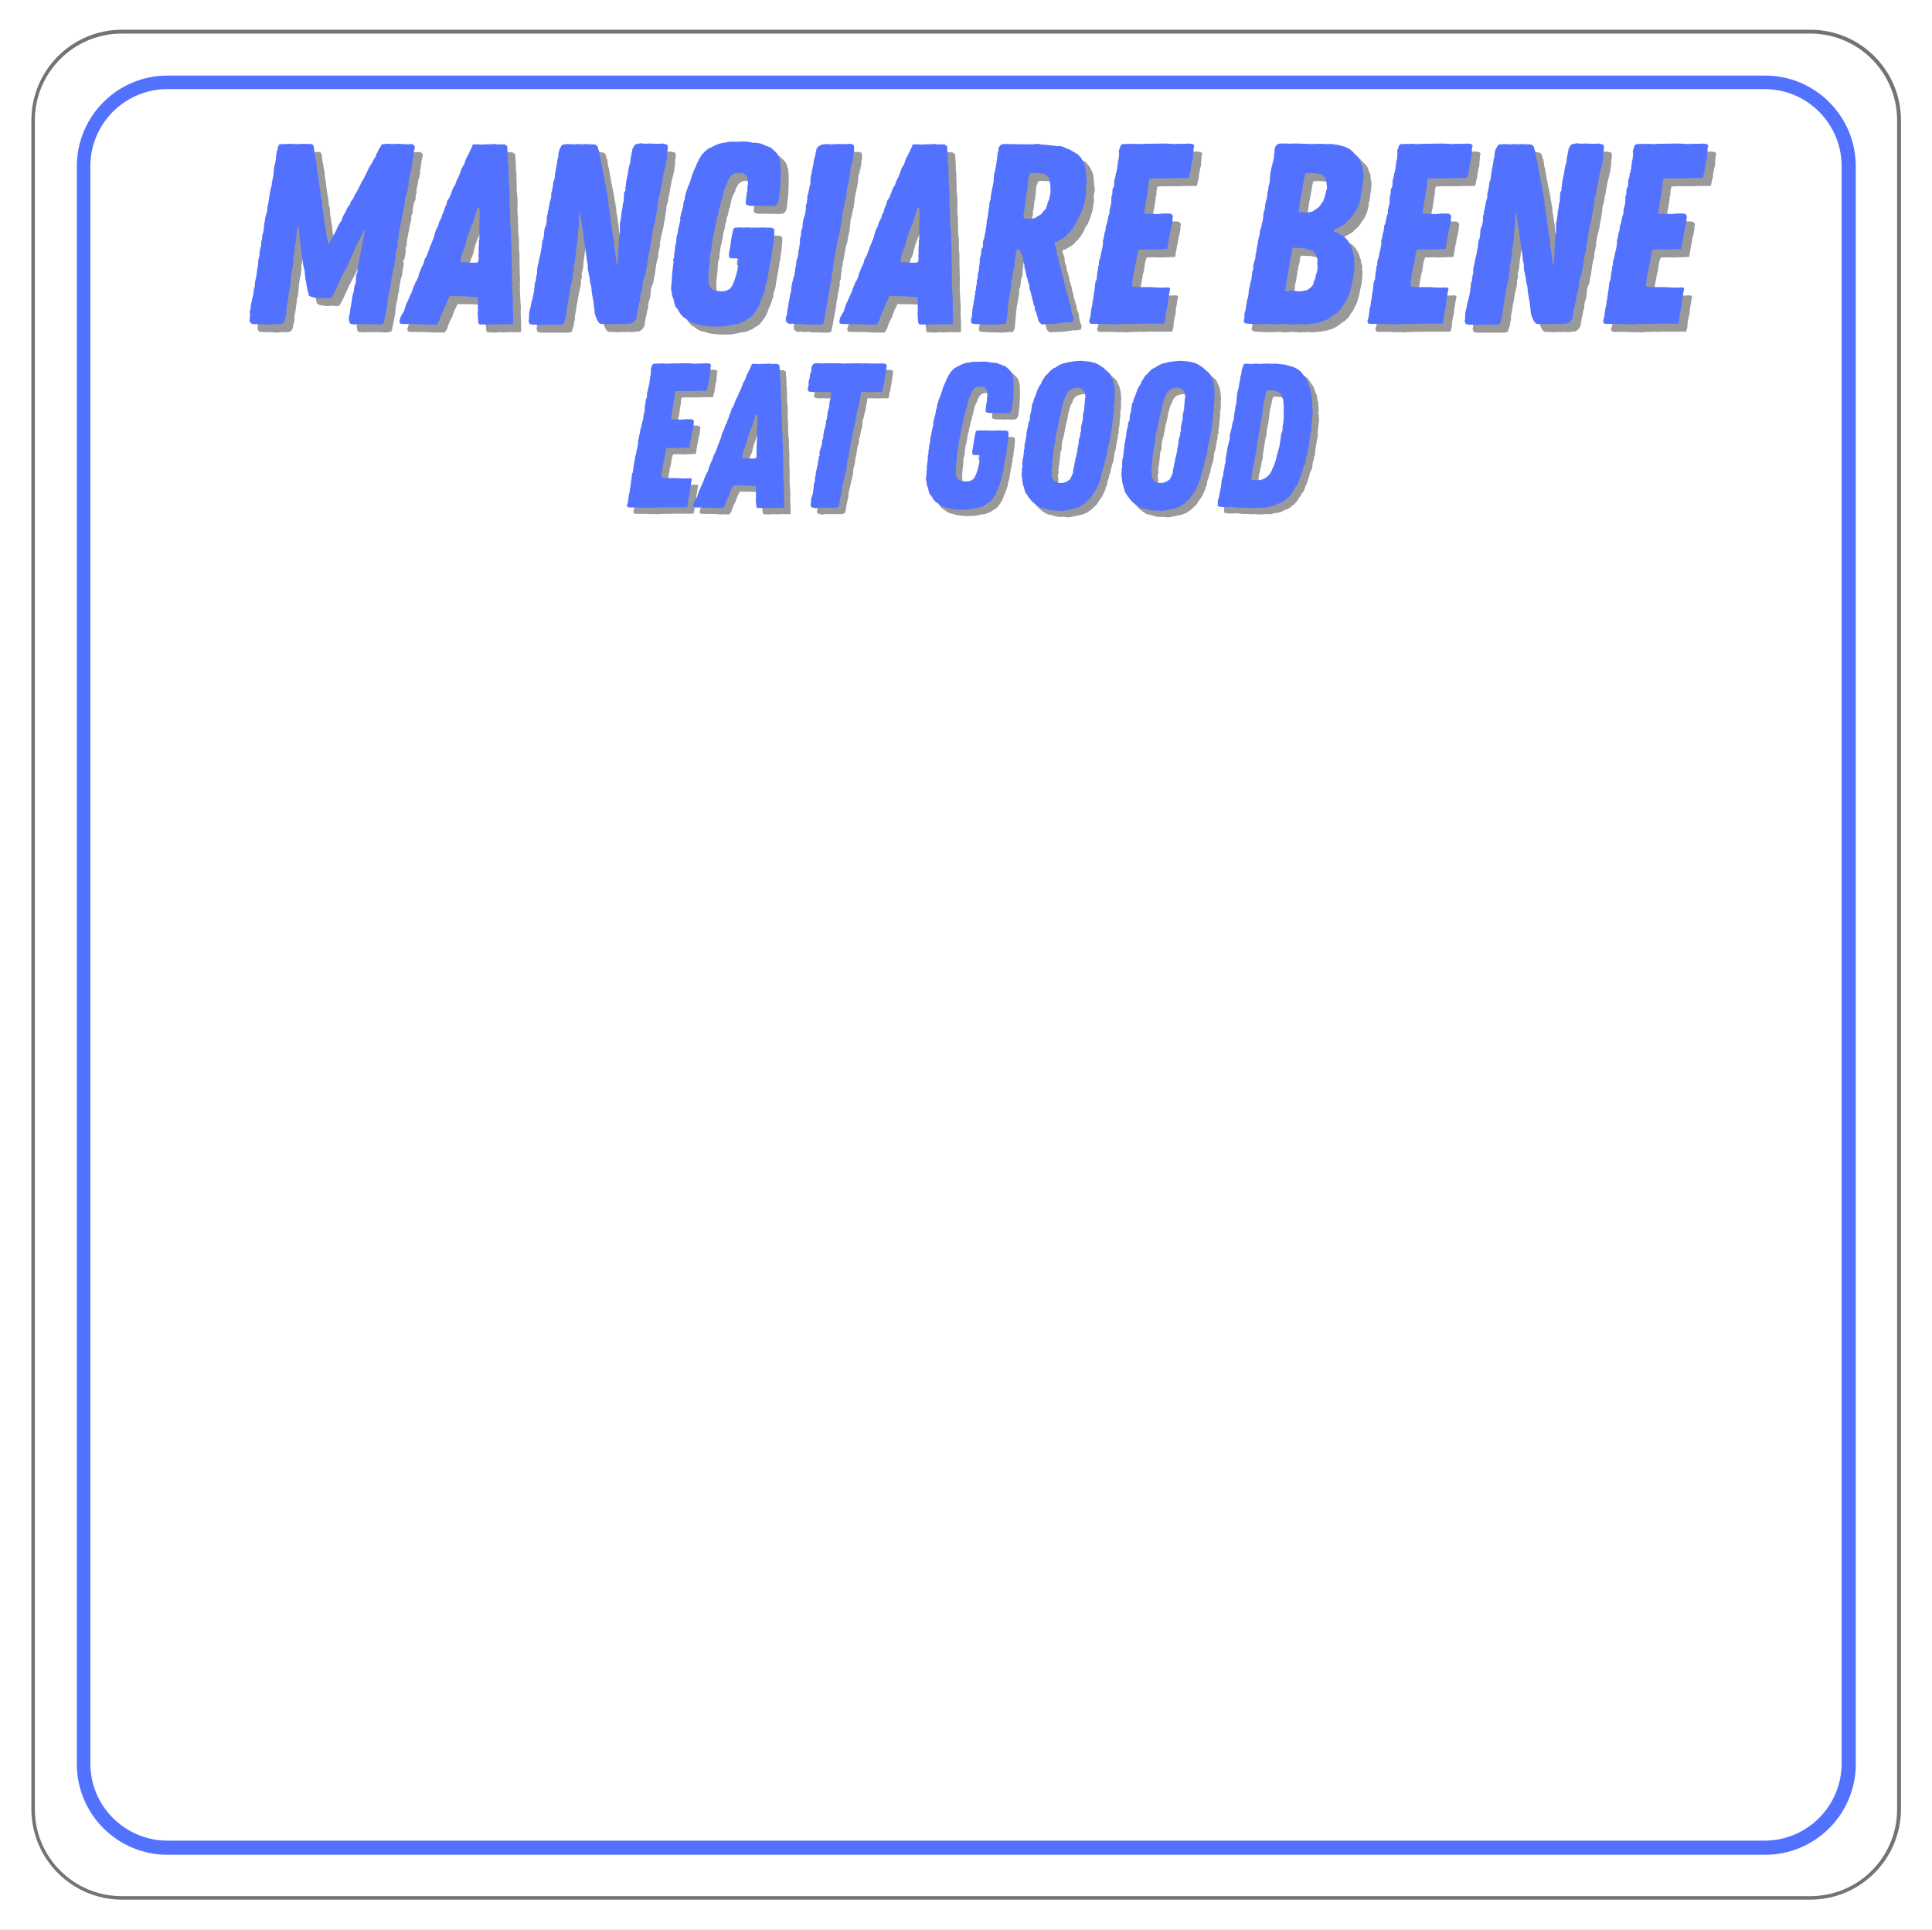 <?xml version="1.0" encoding="UTF-8"?><svg version="1.1" viewBox="-.501 0 751.001 750" xmlns="http://www.w3.org/2000/svg" xmlns:xlink="http://www.w3.org/1999/xlink"><rect x="-.501" y="0" width="751.001" height="750" fill="#333333" stroke="none"/><defs><clipPath id="a"><path d="M11 11.551h727.441V739H11Z"/></clipPath><clipPath id="b"><path d="M738.441 46.801v656.398c0 19.469-15.785 35.25-35.25 35.25H46.789c-19.469 0-35.25-15.781-35.25-35.25V46.801c-0-19.469 15.781-35.25 35.25-35.25h656.402c19.465 0 35.25 15.781 35.25 35.25"/></clipPath><clipPath id="c"><path d="M11.691 11.551h726.75v726.75h-726.75Z"/></clipPath><clipPath id="d"><path d="M738.441 46.793v656.262c0 19.465-15.781 35.246-35.242 35.246H46.934c-19.465 0-35.242-15.781-35.242-35.246V46.793c0-19.465 15.777-35.242 35.242-35.242h656.266c19.461 0 35.242 15.777 35.242 35.242"/></clipPath><clipPath id="e"><path d="M29.371 29.371h691.5v691.5h-691.5Z"/></clipPath><clipPath id="f"><path d="M64.637 29.371h620.973c19.477 0 35.262 15.789 35.262 35.266v620.973c0 19.477-15.785 35.262-35.262 35.262H64.636c-19.477 0-35.266-15.785-35.266-35.262V64.636c0-19.477 15.789-35.266 35.266-35.266"/></clipPath><path id="l" d="M13.801.199h2.598l1.101-.301 .301-.898 .098-.801 .301-1.301 .199-1.399 .301-1.301 .398-2.398 .301-1.102v-.699l.199-1.301 .203-1.399 .297-1.402v-.797l.402-1.301 .098-.801 .301-1.5 -.098-1.098 .5-1v-1.402l.098-.5 .199-1.399V-24.7l.402-1.399v-.801l.398-1.402 .199-1.199 .203-1.301 .297-1.297v-.801l.301-.699 .402-1.402 .5-3 .297-1 .203-1.301v-.699l.098-.801 .102-.699v-.898l.301-.902 .297-1.399 .102-.5 .301-1.301 .301-1.199 .199-1.301 .098-.699 .102-1.199 .102-.699 .199-1.199 .199-.602 .199-1.102 .5-2.598 .102-.602v-.699l.098-.602v-.797l.402-.902 .199-1.399 .301-.5v-.902l.301-.399 -.102-.602 .102-1.098 .199-.301v-1.301l.098-.598 -.399-1 -1.102-.301 -.699.098h-5.301l-.699.102h-1.399l-.902-.102 -1.5.102 -.699.102 -.598.398 -.699.301 -.703 1 -.098.699 -.199.602 -.203 1.5 -.399 1.098 -.199 1.101 -.102 1.199 -.199.602 -.102.598 -.297 1.301 -.203 1.398 -.199.5 -.098 1.301 -.102.801 .102.699 -.402 1.301 -.098.699 -.301 1.301 -.102.602 -.399 1.199 .098.699 -.098.602 -.199 1.398 -.301.699v1.398l-.301 2.102 -.5 1.398 -.301 1.301 -.199 1.199v1.301l-.399.801 -.203 1.398v.703l-.399 1.398v1.398l-.199 1.402 -.102.598 -.098.703 -.203.699v.598l-.199 1.5 -.699 2.203 .102.699 -.203.699 -.098.602 -.199.699v.699l-.203 1.199 -.199.902 -.301.898 -.199.898 -.301 1.101 -.297 1.801 .098.598 -.399 1.301 -.102.699 -.199.801 -.102.699 -.297 1.5 -.102.801 -.199 1.398 -.199.703 -.102 1.5 -.5 1.398 .102 1.5 .797.699 .801.199 .801-.098 .699.098 1.101.102 .699-.102h.801l1.398.203h2.902Z"/><path id="h" d="M11.601.199l.699-.098 .5-.102h3l1.199-.5 .598-1.102 .102-1 .102-.598 .297-.699 .102-1.301v-1.301l.301-1.199 .098-.602 .203-1.399 .199-1.602 .098-.898 .102-.801 .398-1.199v-.602L19.8-16.2l.098-1.399v-.703l.199-1.199 .203-1.399 .199-.699 .098-.602 .203-1.301 .098-.699v-1.899l.199-.602 .102-.699 .398-3.699 .402-1.602v-1.199l.5-4.102h.398l.402 4.601 .098.598 .102.703 .199 1.5 .199 2.098 .602 4.199 .199 1.301 .301 1.402 .199.598 .199 2.102 .199 1.699 .203.699 .098.699 .102.801 .199.699 .102.801 .5 1.699 .098.699 1.199.602 .902.102 1.898.297 2.199-.199 .902.199h.598l1.101-.199 .5-1 .699-1.199 2.699-5.899 2.203-4.102 1.297-3 2.301-5.098 3-5.902h.301l-.402 2.402 -.199.699 -.098.598 -.301 1.402 -.301 1.801 -.801 3.898 -.199.699v.602l-.098.699 -.301 1.101 -.102.699 -.098.598 -.102 1.203 -.301.699 -.199 1.301v1.398l-.301 1.301 -.399 1.199 -.102 1.301 -.399 1.297 -.301 1.402 -.199 1.5 -.199 1.398 -.203.801 -.199 1.5 -.098.699 -.301 1.402 -.102.598 .102.699 .199 1.101 .699.5h.699l.5.102 1.402-.102h4.398l3 .102h1.101l1.398-.402 .301-.898 .199-1.301 .301-1.301 .301-1.399 .098-.801 .301-1.301v-.699l.102-.699 .098-1.301 .199-.602 .102-.699 .301-1.301 .098-.797 .203-1.402 .199-.598 .199-1.402 .102-.797 .098-.703 .301-1.5 .102-.699 .5-1.5 .199-1.301v-.598l.301-1.402 .199-1.5 -.301-.797 .5-.703 .301-1.297 .098-.602 .102-.699 .102-.602 -.102-.699v-.699l.398-.699 .102-1.5 .102-1.102 .297-1.199 .102-.699 .102-.602 .297-1.199 .203-1.402 .297-1.297 .203-.602 .098-.699v-.602l.102-.898 .398-.801 .102-1.598 .199-1.402 .102-.598 .5-1.301 .297-.602v-1.699l.402-.699 -.102-.602 .102-1.199 .199-.602 .301-1.399v-.801l.5-1.301 .098-.699 .203-.598v-1.402l.098-.301 .102-.699 .098-.598 .102-.703 .102-.399 .098-1.399 .199-.602 .301-1.301 -.199-.699 -.898-.602 -2 .102 -3.402-.199 -1.598.098 -2.402-.098 -2.398.199 -.5 1 -.699 1 -.5 1.199 -.402.602 -.098.598 -.203.402 -.297.5 -.402.598 -.598 1.203 -.703 1.098 -.797 1.402 -.602 1.297 -1.399 2.801 -.402.602 -2 4 -1 1.5 -.098.598 -.402.602 -.898 1.301 -.399 1.199 -.602.598 -.699 1.301 -.402 1 -.598.902 -.699 1.5v.598l-.703.902 -.598 1 -.699 1.398 -.301.699 -.801 1.601 -.399.598 -.301.5 -1.301 2.5h-.301l-.399-1.899 -.199-1.301 -.203-.598v-.703l-.098-.699v-.598l-.402-1.402 -.399-3.398 -.301-1.402v-.699l-.301-1.399 -.098-1.301v-.598l-.102-1.301 -.301-.602 -.098-.699v-.699l-.199-1.402 -.102-.598 -.399-2.102v-.801l-.203-.699 -.098-1.399 -.199-1.301 -.301-1.602 -.102-1.699 -.301-1.399 -.098-.602 -.199-1.399 -.203-.699 -.297-2.801 -.602-.902H26.888l-2-.098 -1.801.098h-1.699l-1.699-.098 -1.899.098h-1.402l-1 .102 -.598 1.199v.699l-.402.902 -.098 1.098 -.199.703 .098.797 -.301 1.301 -.098.699 -.301 1.101 -.199 1.199 -.102 1.301v.602l-.598 3 -.102.598v.699l-.199.602 -.199.699 -.301 1.301 -.102.801 -.199 1.398 -.102.602 -.199 1.398 -.199.602 -.199 1.297 -.102 1.301 -.301 1.199 -.297.703 -.102.598 -.199 1.301 -.102.699 -.199.602v.699l-.102 1.199 -.199 1.199 -.199.801 -.301.902 .102.598 -.301 1.199 -.102.602v.898l-.5 2 -.199 1.402v.801l-.399 1.5 -.102 1.598 -.199 1.5 -.199.602 -.102 1.398 -.098.602 -.102.801 -.199.797 -.301 1.402 -.102 1.398 -.098.801 -.301.699v.699l-.102.801 -.297 1.398 -.203.703 -.199 1.199 -.301 1.098 -.098 1.301 -.102.699 -.301.902 .203.898 -.102.602 -.102 1.5v.699l.5.602 .402.297 1.398.102h2.699Z"/><path id="g" d="M-75-75h900v900H-75Z"/><path id="p" d="M11.758.078l.641-.078 1.281-.078h1.68l.48-.082 1.039.082 1.281-.082h7.598l.242-.879 .16-.723 .078-1.359 .238-1.199 .082-.559 .16-.48 .16-.559v-1.043l.32-1.758 .078-.641 .16-.879 .082-.32 .078-.641 -.559-.238 -2.242.078 -1.758-.078 -1.121-.082h-4.719l-1.121-.16 -.32-.32v-.641l.32-2.078 .242-1.442 .16-.559 .078-.801 .16-.719 .238-.801 .32-2.238 .242-1.043 .32-.879h.719l1.039-.078h.883l1.359.078 2-.078h.719l1.199-.082h.801l.16-.16 .16-1.117 .238-1.281 .16-1.121 .242-.641v-.559l.238-1.199 .16-.562 .242-1.117 .156-.879v-.641l.16-.961 -.477-.641 -.641-.16h-2.082l-1.52.16 -2.801-.078h-1.438l.16-1.442 .238-.801 -.078-.641 .16-.559 .238-1.121 .16-1.117 .242-1.52v-.641l.238-.48v-1.121l.078-.559 .242-.961 1.918-.078h5.199l.961-.082h3.359l.801-.078 .242-1.043 .078-.477 .32-1.121v-.641l.238-1.199 .082-.48 .078-.559 .242-.562v-.48l.16-2v-.477l.238-.883 -.399-.559 -.723-.082 -.797-.078 -.723.078h-1.758l-2.32.082 -.641-.082 -1.84-.078 -6 .078 -1.758.082h-.801l-.641-.082h-.559l-.961.082 -.559-.082 -.48.082h-1.359l-.641.48 -.082.48 -.238.48 -.242.957 .16.562 -.078.476 -.082 1.043 -.078.48 -.16.476 -.082 1.043 -.156.558 .078.48 -.238.558v.562l-.242.476 -.16 1.121 -.32 1.039 -.078.562 .078.48 -.078.558 -.16.641 -.32.48 -.082 1.68 -.238.558 -.078 2.238 -.32 1.203 -.242 1.117 .082.48 -.16.562 -.242.637 -.48 2.402 -.32.48v.558l-.078.558 -.078.641 -.242.562 -.16 1.199 -.32 1.117v1.203l-.32 1.68 -.16.558 -.238 1.199 -.082.562 -.238.558 -.238 1.039 .078.48 -.32.961v.398l-.16 1.039 -.16.641v.562l-.16 1.277 -.32.641 -.16 1.039 -.078 1.121 -.082.558 -.16.641v.558l-.16.562v.719l-.238.641L3.434-6.086l-.32 1.199 -.16 1.277 -.16 1.203 -.16.719 -.242.719 .242.723 .719.16h4.238l.562.078H10.23Z"/><path id="s" d="M17.359.801L18.16.719h1.758L21.199.48 22.32.238l.398-.078 1.68-.238 1.199-.48 1.039-.48 .641-.48 .48-.242 .961-.637 .961-1.203 .719-1.039 .32-.559 .558-1.199 .16-.562 .16-.48 .32-.559 .398-1.039 .242-.719 .16-.641 .238-.402 .16-1.52 .242-.559 .32-1.121 .156-1.277 .16-.883 .16-.957 .082-.562 .238-.961 .082-.559 .16-1.039 .16-.48 -.082-.559 .16-.48 .242-1.039v-.48l.078-.562 .082-.48 .078-.637 .16-.961v-.641l.16-1.039v-2l-.961-.402h-1.68l-1.121-.078 -.559.078h-2.879l-1.281-.078 -1.277.078 -.641-.078 -1.922.078 -.399.48 -.082.32 -.399 1.762 -.078.641 -.16.797 -.242 1.922 -.399 2.16v.961l.48.476h1.84l.558.082 .16.398 -.399 3.121 -.48 1.84 -.242.801 -.238.719 -.402.961 -.32.719 -.559.719 -.879.562 -.961.32H18.715l-1.52-.242 -.801-.399 -.238-.242 -.32-.559 -.48-.719v-.801l-.082-.801v-1.199l.082-1.121 .078-1.039 .082-.48 .078-.559 .082-1.039 .078-1.121v-.879l.242-.883 .238-.797v-.562l.082-1.117 .16-.48 .078-1.039 .16-.562 .238-1.039 .32-1.52 .082-.879 .238-1.043 .242-.719 .078-.719 .16-.801 .242-.559 .16-1.043 .078-.559 .32-.641 .16-.961 .16-.559 .078-.48 .32-.719v-.559l.242-.562 .078-.641 .242-.957 .48-1.043 .476-.879 .082-.48 .238-.559 .32-.559 .242-.48 .637-.641 .723-.402 .558-.156h1.762l.797.316 .48.48 .402.562 .078.48 .082.879 .078.558 -.238 1.441 .078.719 -.16.558 -.16 1.043 -.16 1.277 -.078.883 .078.637 .801.32 .879.082h2.242l.801.078 1.277-.078 1.359.078 1.601-.078 .719-.48 .48-1.039 .16-1.199 .082-.723 .078-.961 .16-.957v-.562l.078-.957v-.883l.082-1.039v-3.121l-.082-1.039 -.078-.879 -.32-.879 -.16-.723 -.238-.32 -.242-.477 -1.117-1.121 -.961-.801 -1.121-.399 -1.359-.562 -.559-.238 -1.363-.238h-1.039l-.641-.16 -1.039-.16 -1.039-.082 -2.16.082h-2.398l-1.121.238 -1.281.16 -1.039.32 -1.039.398 -1.039.562 -1.043.48 -1.039.797 -.879.961 -.32.398 -.238.48 -.32.402 -.402.879 -.399.719 -.16.562 -.242.48 -.477 1.039 -.242.641 -.238.476 -.32 1.121 -.32.961 -.082.398 -.399.961 -.238.48 -.16.558 -.242.48 -.078.558 -.242.48 -.078.48 -.16.562 -.082.879 -.32.719 -.078.641 -.16 1.039 -.238.879 -.32 1.121 -.082.562 -.238.797 .078.723 -.238 1.039 -.402 1.68 -.16 1.121 -.317 1.117 -.082.641 -.078 1.281 -.32 1.117 -.082 1.203 -.238 1.117v1.043l-.32 1.039 .16.558 -.16 1.039 -.082.562 -.078 1.039 -.082.48 -.078.558v1.039l-.082.32v1.121l-.16.801 -.078 1.438 .32 1.68v.48l.238.562 .32.797 .082.641 .238.801 .242.719 .558.562 .558.961 .242.398 .32.398 .797.883 .641.316 1.121.883 1.121.558 1.359.32 .801.238 1.359.32h.48l1.277.16h.562Z"/><path id="t" d="M19.359 1.281l1.758-.242 .883-.238 .558-.082 1.121-.238 .641-.16 .558-.082 1.84-.719 .32-.238 .961-.641 .957-.719 .402-.48 .48-.402 .957-.957 .16-.48 .402-.48 .32-.48 .719-1.039 .398-.562 .641-1.438 .558-1.121 .082-.801 .398-.559 .242-.879v-.562l.238-.957 .402-.883 .078-.879 .242-.48 .398-.961 -.082-.477 .801-2.801 .242-.48 .16-1.121 .16-.559v-.719l.238-1.442 .238-.48 .242-1.039 .078-.961 .242-1.039 .16-1.039 .32-1.043 -.082-.957 .402-.883 -.082-.797 .16-1.281 .16-.559 .078-1.281 .082-1.199 .16-1.121 .078-.48v-.801l-.078-.559 .078-.48 .16-.559 .082-1.039v-.562l-.082-1.039 .082-.48 .078-1.039v-.559l-.078-.641 -.16-1.52 -.242-1.203 -.16-.559 -.156-.48 -.242-.48 -.48-1.039 -.238-.559 -.402-.48 -.879-.801 -.879-.719 -.402-.48 -.637-.399 -1.442-.961 -1.199-.562 -.48-.156 -.641-.082 -.641-.238 -1.277-.16 -.883-.082 -.477-.078 -1.442-.082 -.961.082 -1.121.078 -1.438.242 -.801.078 -1.199.32 -.48.078 -1.199.32 -.961.48 -.961.562 -.559.398 -.641.238 -1.039.723 -1.121 1.199 -.399.48 -.562.398 -.637.961 -.641 1.039 -.32.48 -.082.558 -.719 1.043 -.32.558 -.48.961 -.399 1.117 -.32.961 -.238.558 -.48 1.043 -.16 1.039 -.402.558 -.32 2 -.16 1.121 -.078.48 -.238.558 -.16.961v1.121l-.16.558 -.48.801 .078.48 -.16.558v.48l-.16.558 -.238.48v.558l-.242.961v1.039l-.238.961 -.238 1.441 -.16.558 -.16 1.039 .16.402 -.32 1.117v.562l-.16 1.117v.641l-.32 1.121 -.16 1.762v.558l.078.641 -.238.801v1.52l-.16.558 .238 1.601 .082.476 .078 1.121 .16.48 .082.558 .16.48 .16.402 .078.476 .242.562v.48l.637 1.039 .402.558 .238.48 .402.402 .238.398 1.121 1.281 1.438 1.199 1.121.719 .558.32 1.203.32 .641.078 1.84.562 .719.078 .558.082 1.039-.082Zm-.641-10.879l-.48-.082 -.641-.16 -.641-.238 -.399-.402 -.48-.719 -.16-.32 -.238-.559v-2.242l-.242-.559 .32-.801 .082-.961 -.242-.559 .242-.559v-.562l.238-1.199v-.641l.16-.559v-.641l.16-.719 -.078-.32 .16-.559 -.082-.641 .402-1.121 .238-.559 -.082-.641 .082-.559v-.562l.16-1.121 .16-.559 .32-1.281 .238-.637 .16-1.203 .16-.559 .082-.559 .238-1.281 .238-1.121 .32-1.117 .082-.48 .238-1.121 .082-.641v-.16l.48-1.68 .16-.641 .16-.559 .476-1.039 .32-.559 .32-.961 .562-.879 .797-.723 1.281-.48 .641-.16 1.52-.078 1.281.558 .558.723 .32.476 .32 1.601 -.16 1.121 -.082 1.039 -.16 1.441v1.039l-.156.719 -.242 1.121 -.16.641 -.078 1.039 .078.558 -.16.562 -.16.637 -.16.961 -.32 1.199 .082 1.359 -.242.48 -.16 1.52 -.238.641 -.238.723 -.16 1.84 -.242 1.199 -.238.719 .078.238v.641l-.238.48 -.082.641 -.238 1.039 -.242.562 -.078 1.117 -.242.641 -.156 1.121 -.16.558 -.242 1.199v.641l-.16.562 -.48 1.117 -.559 1.121 -1.121.801 -.719.32 -1.121.32Z"/><path id="u" d="M16.957.16l.562-.082h.398l.562-.078h2.477l.883-.32 1.277-.16 .801-.16 1.121-.32 .801-.559 .879-.242 1.039-.477 .48-.32 .719-.641 1.121-.879 1.121-1.363 .558-.957 .398-.48 .402-.562 .078-.477 .641-.641 .402-.801 .558-1.602 .558-1.117 .32-1.121 .082-.48 .48-1.039 .078-.879 .16-.48 .558-1.039 .242-.562 .16-.961 .078-1.039 .48-1.68 .082-.801 .238-.637 .16-.641 .16-1.84 .16-1.199 .32-1.524v-.559l.398-1.281V-32.08l.082-.559 .16-1.359v-.562l.238-1.277v-.48l.078-.562 -.156-.559 .078-.559 -.078-.48 -.242-1.121 .242-.48 -.082-1.039 -.16-1.602 .082-.559 -.402-1.121v-.559l-.238-1.359 -.32-.562 -.48-1.199 -.32-1.117 -.399-.723 -.32-.399 -.641-.961 -1.199-1.598 -.48-.402 -.562-.399 -.797-.48 -.32-.16 -.402-.238 -1.359-.402 -.48-.16h-.16l-1.117-.32 -.641-.238h-.559l-1.203-.16 -.719-.082 -.641-.078h-1.277l-.48.078 -.883-.078h-2l-1.598.078 -1.762-.078h-.637l-1.281.16 -.559-.082 -.961-.078h-.562l-.797.238 -.242.883 -.16.238 -.238.801 -.16.558 -.082.961 -.078.558 -.242.48 -.16.961 -.156 1.121 -.242 1.039 -.078.558v.48l-.16.558 -.402 1.441 -.16.961 -.16 1.68 -.078.641v1.117l-.32.961 -.16.961v.48l-.238.957 -.082.562 -.16.961 -.078.558v.48l-.082.558 -.16.558 -.238.562 -.402 2.238 -.16.48 -.238 1.121 -.16.48 -.16.558v1.601l-.32.957 -.078.48 -.242.961 -.16.558 -.16 1.043 -.078.558 -.242 1.121 -.078.637 -.238 1.121v1.762l-.32.558 -.082.48 -.078 1.039 -.16.641 -.242 1.121v.637l-.16.801 -.32.641 -.16.879 -.078.641 -.16 1.121v.641l-.16.641 -.16.797 -.238 1.121 -.082.48 -.16 1.121 -.399.957 -.082.723v1.84l.641.16 1.121.16h2.398l.562-.082h.637l.48.082 1.121.16h.719l.641.078 .961-.078 1.199.156 1.039-.078 1.039.078Zm-.317-10.879l-1.121-.32 .16-.719 .238-1.363 .082-1.199 .16-1.199 .32-1.121 .078-.559 .32-1.442 .238-1.199v-.48l.402-1.117 .078-.48v-1.039l.32-2.082 .16-.559 -.078-.48 .16-.559 .238-1.121v-.48l.242-1.121 .156-.48 .242-1.117v-.562l.16-1.277 .238-1.121v-.48l.242-.48 .078-.641v-.559l.16-.559 .082-.48 .16-1.762 .16-1.117 .16-1.043 .316-1.117 .242-1.199 .16-.562v-.48l.238-.559 .242-.641 .719-.078 1.039.078 1.281.16 1.359.398 .398.32 .48.402 .562 1.039 .48 1.359 .078.641 .16 2.16 -.078 2.32 .078 1.68 -.16 1.68 -.078.48 -.242 1.68v1.121l-.399 1.117 -.16.641 -.082.558 -.16 1.203 -.16 1.117 -.16 1.043 -.078.558 -.242.961 -.156.476 -.16.402 -.082.48 -.32 1.039 -.238 1.121 -.242.879 -.48 1.52 -.399 1.039 -.399.801 -.32.801 -.32.558 -.242.48 -.559.641 -.641.641 -.399.32 -.879.48 -.641.316 -.801.242Z"/><path id="i" d="M8.101.199l.797-.098 2.801.098 .602-.399 .398-.699 .301-.5 .301-1.102 .598-1.5 1-1.899 .402-1.203 .301-.699 .199-.699 .699-1.301 .5-1.098h2.699l4.398.098 1.601.199 2.199.102 .102.801v4.699l-.102 1 .102 1 .098 1.801 .203 1 .398.301h1.5l1.301.098 1-.098 .699-.102 1.199.102h.801l2.199-.102h1.402l.797.102 .703-.102c.398 0 .699.102 1.098 0 .5-.301.402-1.199.301-1.602v-2.098L41.596-5.9v-.902l-.098-.801 .098-1.399v-1.5l-.098-.699 -.102-1.301v-.602l-.199-3.797 .102-.699 -.102-1.402 .102-1.5 -.102-1.5v-.699l-.102-4.602v-3l-.098-.797 -.102-1.203v-3.898l-.199-1.102 -.102-1.598v-.602l-.098-1.301 .098-.598 -.098-1.402v-2l-.199-1.399v-2.199l.098-.699 -.098-1.5v-1.402l-.203-2 -.098-1.297v-1.402l-.102-3.598v-1.801l-.199-.602v-2.199l-.301-4.301 -.699-.5 -.5-.199h-1.602l-.898.102 -.699-.203h-.902l-1.899.102h-1.602l-1 .102 -1.899-.102h-1l-.699.102 -.402 1.098 -.297.602 -.301.699 -.902 1.801 -.699 1.301 -.598 1.797 -.203.5 -.399.602 -.602 1.101 -.199.699 -.199.598 -.301.602 -.199.699 -.898 1.801 -.301.699 -.301 1 -.602.902 -.297.598 -.5 1.301 -.801 2.102 -.402.598 -.5.699 -.297 1.402 -.602 1.297 -.199.5 -.301 1.301 -.5.699 -.301 1.301 -.297.602 -.602 1.098 -.5 1.703 -.699 1.297 -.301.801 -.801 2.801 -.301.602 -.5 1.398 -.297.602 -.301.699 -.102.598 -.598 1.402 -.203.699 -.598 1.199 -.5.801 -.199.898 -.203.703 -.699 1.398 -.301.699 -.5 1.301 -.297.602 -.102.699 -.199.598 -.5 1.203 -.5.699 -.199.598 -.801 1.801 -.402 1.301 -1.098 2.398 -.5 1.199 -.602 1.203 -1 3 -.801 1.297 -.598 1.203 -.102.598 -.199.699 .199.801 .902.199 7.297.102 .703.102Zm16.496-24.098l-.898-.102 -1.102-.098h-.797l-.703-.602 .301-.699 .199-.902 .203-.699 .5-1.699 .398-.699 .5-1.5 .102-.699 .598-2.203 .301-.898 .301-.699 .301-.902 .398-.699 .102-.699 .398-1 .398-.801 .5-1.598 .301-1 .5-1.602 .402-1.301 .797-.301 .102 2.301 -.102 3.602 -.098 3.801 .098 2.398 -.199.801v1.699l-.098.699v2.602l-.102.801 .102.797 -.102 1.402 -.602.5Z"/><path id="n" d="M14.699.102l.801-.102 1.598-.102h2.102l.602-.098 1.297.098 1.601-.098h9.5l.301-1.102 .199-.898 .102-1.699 .297-1.5 .102-.703 .199-.598 .199-.699v-1.301l.402-2.199 .098-.801 .203-1.102 .098-.399 .102-.801 -.699-.301 -2.801.102 -2.199-.102 -1.402-.098h-5.899l-1.402-.203 -.399-.399v-.801l.398-2.598 .301-1.801 .199-.699 .102-1 .199-.902 .301-1 .398-2.797 .301-1.301 .402-1.102h.898l1.301-.098h1.098l1.703.098 2.5-.098h.898l1.5-.102h1l.199-.199 .199-1.402 .301-1.598 .199-1.402 .301-.797v-.703l.301-1.5 .199-.699 .301-1.399 .199-1.102v-.801l.199-1.199 -.598-.801 -.801-.199H31.595l-1.899.199 -3.5-.098h-1.801l.199-1.801 .301-1 -.098-.801 .199-.699 .301-1.399 .199-1.402 .301-1.899v-.801l.297-.598v-1.402l.102-.699 .301-1.199 2.398-.102h6.5l1.199-.098h4.203l1-.102 .297-1.301 .102-.598 .398-1.402v-.801l.301-1.5 .102-.598 .098-.699 .301-.703v-.598l.199-2.5v-.602l.301-1.098 -.5-.703 -.898-.098 -1-.102 -.902.102h-2.199l-2.898.098 -.801-.098 -2.301-.102 -7.5.102 -2.199.098h-1l-.801-.098h-.699l-1.199.098 -.699-.098 -.602.098h-1.699l-.801.602 -.098.602 -.301.598 -.301 1.199 .199.703 -.098.598 -.102 1.301 -.102.602 -.199.598 -.098 1.301 -.203.699 .102.602 -.301.699v.699l-.301.602 -.199 1.398 -.399 1.301 -.102.699 .102.602 -.102.699 -.199.801 -.399.598 -.102 2.102 -.301.699 -.098 2.801 -.402 1.5 -.301 1.398 .102.602 -.199.699 -.301.801 -.602 3 -.399.598v.703l-.102.699 -.098.801 -.301.699 -.199 1.5 -.402 1.398v1.5l-.399 2.102 -.199.699 -.301 1.5 -.102.699 -.297.699 -.301 1.301 .098.602 -.399 1.199v.5l-.199 1.301 -.199.801v.699l-.203 1.598 -.399.801 -.199 1.301 -.102 1.398 -.098.699 -.203.801v.699l-.199.703v.898l-.301.801 -.098 1.598 -.402 1.5 -.199 1.601 -.199 1.5 -.199.898 -.301.902 .301.898 .898.199h5.301l.699.102h2.602Z"/><path id="r" d="M9.918.238l.961-.238h6.961l.957-.399 .16-.48 .242-1.121 .16-1.121 .48-2.238 .398-1.762 -.078-.637 .238-1.121 .16-.641 .398-1.68 .242-1.039 .078-.562 .32-1.039 .242-1.277 .238-1.121 -.078-.562 .078-.477 .082-.562 .32-.957 .078-.562 .16-.48 .078-.48v-.797l.16-.723 .242-1.199 .238-1.121v-.477l.16-.48 .082-1.121 .32-.559 .238-.961 .082-1.039v-.562l.238-.48 .238-1.117 .16-.562 .16-1.199 .402-.961v-.559l.078-.48 .082-.961v-.477l.32-1.043 .398-1.117 -.16-.402 .32-.641 .32-1.438 .078-.559 .16-1.043 .16-.48v-.477l.242-.562 -.082-.48 .16-.559 .719-.082 3.363.082h.797l.723-.082h.957l.723.082 .801-.082 .316-.719 .082-1.121 .16-.559 .32-1.039 .078-.961 .082-.48 .16-.559 .16-.961v-.48l.16-.559 .078-.48v-.559l.16-.641 .082-.559v-.48l-.16-.641 -.723-.16 -1.117-.082h-4.961l-.719-.078 -1.68.078 -1.203-.078 -5.117.078h-1.762l-.559-.078h-5.922l-.559.078h-.559l-.402-.078H9.996l-.562.078 -.719.562 -.399.879 -.082.48v1.121l-.238.476 -.32 1.043 -.082 1.117 -.156.48 -.32 1.121 .078.558v.641l-.238.641 -.16.961 .238.719 .719.238h.641l.801.082h.719l.562-.082 1.117.082h4.32l-.078 1.281 -.16 1.199 -.16.558 -.242 1.039v.48l-.078.562v.476l-.082.48 -.399 1.281 -.16.558 -.078.562v.641l-.16.398v.801l-.402.879 .082.558 -.242 1.203 -.16.476v.562l-.32.48 -.156.558v.719l-.242.801v1.121l-.16.48 -.399.957 .16.562 -.16.558 -.32 1.199 -.402 1.121 -.16.558 -.078.562 .16.797 -.399.801 -.082 1.121 -.16.48 -.16 1.039 -.078.558 -.16.562 -.242 1.199 -.238.961v.637l-.402 1.683 .082.637 -.082.562 -.399 1.117v.562l-.078 1.117 -.16.48 -.082 1.203 -.16.558 -.559 1.68 -.082 1.68 -.16 1.199 .723.641h.558Z"/><path id="m" d="M13.199.199l.801-.098 1.5-.102 .898-.102 1 .102 .301-.898 .301-.703 .098-1.199 .102-.699v-.602l.102-.699 .098-1.301v-.598l.199-.699 -.098-.602 .301-1.399v-.801l.199-.602 .098-.801 .402-2.098 .199-.801v-2.098l.398-.801 .203-1.402v-.598l.199-1.402 .5-1.297v-1.703l.301-2.098 .098-.801 .301-1.399 .199-.602 .102-.399 .699.098 .398.402 .402.797 .199.801 .398.801 .203 1 .297 1.398 .203.5 .098 1.402 .402 1.301 .199 1.297 .199.703 .398 1.199 .102.699 .602 1.801v1.199l.398 1 .301 1.098 .098.703 .301.598v.699l.301.703 .199 1.297 .199.301 .301.801v.801l.602 1.5 .301 1.098 .199.5 .301 1.203 .199.5 .898.898 .602.102 .898-.102h.801l1.101-.102h1.297l2.602-.297 2.102-.301h1.297l1.101-.199 .5-.102 .301-1.301 -.699-1.899 -.203-.902 -.098-.699 -.102-1.199 -.699-1.699 -.199-1.402 -1.102-3.598 -.199-1.301 -.5-1.5v-.598l-.399-1.301 -.203-.801 -.297-.699 -.203-1.402 -.199-.598 -.301-1.301 -.297-.602 -.203-1.297 -.098-.801 -.402-.602 -.199-1.301v-.898l-.5-1.5 -.301-.801v-.898l.703-.102 1.398-.699 2-1.301 1.398-1.5 .5-.5 1.101-1.301 .301-.598 .801-1.301 .398-.898 .301-.703 .898-1.297 .5-1.203 .301-.699 .199-.598 .199-.703 .402-1.199 .297-1 .203-1.598 .297-1.602v-.699l-.098-1.5 .098-.699 .301-1.402v-.797l-.301-1.902v-.699l-.199-1.899 -.301-1.602 -.699-1.399 -.699-1.203 -.399-.5 -.5-.598 -.402-.402 -1.199-.699 -.5-.301 -.598-.297 -.902-.602 -.699-.199 -.898-.402 -1.102-.5 -.801-.199h-1.598l-1.102-.199 -1.5-.102 -1.301-.199h-.898l-1.5-.199 -.801-.199 -1 .098 -.699.102h-4.301l-6-.102h-1.399l-1 .203 -.699.797 -.402.5 .102 1.101 -.402.801v.801l-.098.699 -.102.801 -.399 2.797 -.301 1.601 -.301 1.199 -.199.699v.602l-.102 1.301v.598l-.098.602 -.301 1.398 -.301 1.601 -.301 1.398 -.098.602 -.102 1.398 -.399 1.203 -.102.598v.699l-.098.602 -.203 1.301 -.098.699 -.102.598v.703l-.5 2.098v.801l-.199 1.398 -.199 1.301 -.102.602 -.199 1.098 -.199.703v.598l-.301.602 -.199.699 -.102 1.199 .102.602 -.199.598 -.5.703v.898l-.102.801 -.102.699 -.399 1.398v.801l-.102 1.5 -.199 1v.902l-.5 1.797v1.5l-.399.801 .098.801 -.098.699 -.199.801 -.102 1.398 -.301.801 .102.699 -.301.801v.699l-.301 1.402 -.098.699v.598l-.301.703v.699l-.199.598v.703L4.491-3.811l-.102 1 -.297 1v.902l.199.598 .898.199 3.102.203h1.301Zm13-41.199l-1.699-.199 .098-.801 -.098-.699 .098-.699 .301-1.602 .199-.898 -.098-.902 .301-.898 .199-1.5v-.699l.301-1.602 .199-.797 .098-1.301 .102-1.5 .199-1.602 .301-.699 .301-1.102 .898-.297 2.402.098 2.199.301 .898.5 .699.699 .5.902 .301 2.098 .102 2.199 -.102 1.601 -.301.801v.801l-.699 1.398 -.098.598 -.203.801 -.5 1.301 -.699.602 -.399.598 -.699.801 -.703.398 -1 .602 -.598.398 -1.199.301Z"/><path id="o" d="M15.601.102l1.496-.102h.301l.801-.102h1.398l.801.102 1.301.102 2.699-.102 .699-.102 .703.102 1.5.102 1.5-.301 .598.098 1.301-.297 .898-.102 .602-.102 .801-.297 1.098-.301 .801-.402 .699-.297 .5-.301 .5-.402 .703-.399 .5-.5 .598-.301 .801-.5 .398-.5 .703-.598 .5-.5 .598-1.102 .902-1.199 1.598-3.199 .199-.703 .203-.598 .199-.699 .199-.602 .301-1.399 .098-.699 .301-1.301 .301-1.5 .199-1.5 .102-.699v-1.301l.098-.902 -.199-1 .102-1.297 -.402-1.301 -.199-1.301 -.301-.602 -.199-1 -.5-1.098 -.399-.699 -.602-1 -.598-.602 -.602-.699 -1.199-.801 -.902-.399 -1.098-.602 -1-.399v-.602l.898-.399 1.199-.5 1.203-.703 .699-.399 .5-.399 .5-.602 .5-.399 1.301-1.301 .797-1.199 .703-1 .699-1.102 .398-.898 .301-.602 .199-.699 .199-.602 .102-.699 .098-.301 .203-.699 -.102-.598 .398-1.301 .102-.699 .199-1.301v-.602l.199-.699 .102-.602v-.699l.102-.598 .098-1.5 -.199-1.203 -.199-.797v-.703l-.102-.797 -.598-1.402 -.402-1.199 -.301-.5 -.399-.602 -.898-.797 -1.301-1.402 -1.102-.898 -.898-.402 -1-.5 -1.199-.297 -1.5-.402 -1-.098 -1.102-.203h-3l-1.399-.098 -4 .098 -4.902-.199h-2.098l-1.102.102 -.598-.102h-2.5l-1.402.102 -.898.801 -.301.5 -.199.898 -.102 1.5 -.098.699v.801l-.301 1.301 -.602 2.398 -.297 1.301 -.301 1.5 -.199 3.199 -.402 1.402 -.199 1.5 -.102.598 -.199.602v.699l-.098.602 -.102.898 -.301.801 -.098.598 -.203.699 -.098 1.203 -.102.898 -.301.898 -.199.703 -.098.699v.801l-.203 1.398 -.399 1.398 -.102.801 -.399 1.301 -.199.5 -.102 1.398 -.399 1.402 -.199 1 -.102.398v.602l-.301 1.199 -.098.699 -.203 1.301 -.297 1.301v.699l-.102.602 -.199.797 -.301.801 -.301 1.402 .102 1 -.402 1 -.199 1.598 -.199 1.5 -.102.602 -.297.801 -.102.797 -.199.699 -.102.703 -.199.598 -.102 1.402 -.199 1.398 -.399 1.301 -.102.699 -.199 1.199 -.199 1.402 -.199.898 -.301.801v1.5l-.199 1 -.102.801 .699.598 .902.102 1.5.098h.797l.602.102h4.101l1.598-.102h.801Zm11.297-43.5l-1.199-.102h-1.301v-.598l.102-1 .199-.801 .699-4.899 .199-.602 .102-.699 .301-1.301v-.699l.301-1.199 .098-.703 .102-.898 .301-.898v-.703l.797-.199h2.5l1.801.199 .902.203 .598.098 .801.699 .301.5 .598 1.203 .102 1.199 .102.699 .098 1.101 -.399 1 -.102.797 -.199.602 -.301 1.199 -.5 1.402 -.801.996 -.5.902 -1.199 1 -1.098.699 -.801.5 -1.199.199Zm-6.399 30.598l-1.602-.098 .402-1.301 .098-.801 .199-.801 .203-1.399v-.699l.297-1.5 .203-.699 .199-1.402 .098-.801 .203-.598v-.699l.199-.703 .199-1.5 .199-.399 .199-.801 .203-1.801 .297-.898h1.402l1.098.102h1.402l.801.199 1 .199 1.898.699 1.101 1 .898 2.402 -.102 1.297 .102 1.703 -.199 1.797 -.5 1.301 -.102.801 -.199.699 -.5 1.101 -.102.797 -.598.902 -.699.598 -.902.703 -.699.297h-.699l-.699.301h-1.902l-2.5-.301Z"/><path id="k" d="M21.699 1l1-.102h2.199l1.601-.297 1.398-.301 .5-.102 2.102-.301 1.5-.598 1.301-.602 .797-.598 .602-.301 1.199-.801 1.199-1.5 .902-1.301 .398-.699 .699-1.5 .203-.699 .199-.602 .398-.699 .5-1.301 .301-.898 .199-.801 .301-.5 .199-1.899 .301-.699 .398-1.402 .203-1.598 .199-1.102 .199-1.199 .102-.699 .297-1.203 .102-.699 .199-1.301 .199-.598 -.098-.699 .199-.602 .301-1.301v-.598l.098-.703 .102-.598 .102-.801 .199-1.199v-.801l.199-1.301v-2.5l-1.199-.5h-2.102l-1.399-.098 -.699.098h-3.602l-1.602-.098 -1.598.098 -.801-.098 -2.398.098 -.5.602 -.102.398 -.5 2.199 -.102.801 -.199 1L27.595-30.1l-.5 2.699v1.199l.602.602h2.301l.699.098 .199.5 -.5 3.902 -.598 2.297 -.301 1 -.301.902 -.5 1.199 -.399.898 -.703.902 -1.098.699 -1.199.398h-1.902l-1.899-.301 -1-.5 -.301-.297 -.399-.703 -.602-.898v-1l-.102-1v-1.5l.102-1.399 .102-1.301 .098-.602 .102-.699 .098-1.301 .102-1.399v-1.102l.301-1.098 .301-1v-.699l.098-1.402 .199-.598 .102-1.301 .199-.699 .301-1.301 .398-1.902 .102-1.098 .301-1.301 .301-.898 .098-.902 .199-1 .301-.699 .199-1.301 .102-.699 .398-.801 .203-1.199 .199-.699 .098-.602 .402-.898v-.699l.301-.699 .098-.801 .301-1.199 .602-1.301 .598-1.102 .102-.598 .301-.703 .398-.699 .301-.598 .801-.801 .898-.5 .699-.199h2.199l1 .398 .602.602 .5.699 .102.598 .098 1.101 .102.699 -.301 1.801 .102.898 -.203.703 -.199 1.297 -.199 1.601 -.102 1.101 .102.797 1 .402 1.101.098h2.797l1 .102 1.601-.102 1.699.102 2-.102 .902-.598 .598-1.301 .199-1.5 .102-.898 .102-1.203 .199-1.199v-.699l.098-1.199v-1.102l.102-1.301v-3.898l-.102-1.301 -.098-1.098 -.402-1.102 -.199-.898 -.301-.402 -.297-.598 -1.402-1.402 -1.199-1 -1.399-.5 -1.703-.699 -.699-.301 -1.699-.301h-1.301l-.801-.199 -1.297-.199 -1.301-.102 -2.699.102h-3l-1.402.301 -1.598.199 -1.301.398 -1.301.5 -1.301.703 -1.301.598 -1.297 1 -1.102 1.199 -.399.5 -.301.602 -.399.5 -.5 1.101 -.5.898 -.203.699 -.297.602 -.602 1.301 -.301.797 -.301.602 -.399 1.398 -.399 1.203 -.102.5 -.5 1.199 -.301.598 -.199.703 -.301.598 -.098.699 -.301.602 -.102.602 -.199.699 -.102 1.098 -.399.902 -.102.797 -.199 1.301 -.301 1.101 -.399 1.398 -.102.699 -.297 1 .098.902 -.301 1.301 -.5 2.098 -.199 1.402 -.399 1.398 -.102.801 -.098 1.598 -.402 1.402 -.098 1.5 -.301 1.398v1.301l-.402 1.301 .203.699 -.203 1.301 -.098.699 -.102 1.301 -.098.598 -.102.703v1.297l-.102.402v1.398l-.199 1 -.098 1.801 .398 2.098v.602l.301.699 .398 1 .102.801 .301 1 .297.898 .703.703 .699 1.199 .301.5 .398.5 1 1.098 .801.402 1.398 1.098 1.402.703 1.699.398 1 .301 1.699.398h.598l1.601.199h.699Z"/><path id="q" d="M6.48.16L7.121.078 9.359.16l.48-.32 .32-.559 .238-.402 .242-.879 .48-1.199 .797-1.52 .32-.961 .242-.559 .16-.562 .558-1.039 .398-.879h2.16l3.519.078 1.281.16 1.762.082 .078.641v3.758l-.078.801 .078.801 .082 1.438 .156.801 .32.238h1.203l1.039.082 .801-.082 .558-.078 .961.078h.641l1.758-.078h1.121l.641.078 .558-.078c.32 0 .558.078.879 0 .402-.238.32-.961.242-1.281v-1.68l-.082-1.758v-.723l-.078-.637 .078-1.121v-1.199l-.078-.562 -.082-1.039v-.48l-.16-3.039 .082-.559 -.082-1.121 .082-1.199 -.082-1.199v-.562l-.078-3.68v-2.398l-.082-.641 -.078-.961v-3.117l-.16-.883 -.082-1.277v-.48l-.078-1.039 .078-.48 -.078-1.121v-1.598l-.16-1.121v-1.762l.078-.559 -.078-1.199v-1.121l-.16-1.602 -.082-1.039v-1.117l-.078-2.883v-1.438l-.16-.48v-1.762l-.238-3.438 -.562-.402 -.399-.16H29.274l-.719.082 -.559-.16h-.723l-1.52.078H24.473l-.797.082 -1.52-.082h-.801l-.562.082 -.317.879 -.242.48 -.238.558 -.723 1.441 -.559 1.039 -.48 1.441 -.16.398 -.32.48 -.48.879 -.16.562 -.16.48 -.238.476 -.16.562 -.719 1.438 -.242.562 -.238.801 -.48.719 -.238.48 -.402 1.039 -.641 1.68 -.32.48 -.399.558 -.238 1.121 -.48 1.039 -.16.402 -.242 1.039 -.399.558 -.238 1.039 -.242.48 -.48.879 -.399 1.363 -.562 1.039 -.238.641 -.641 2.238 -.238.48 -.402 1.121 -.238.48 -.238.558 -.082.48 -.48 1.117 -.16.562 -.48.961 -.399.637 -.16.723 -.16.558 -.559 1.121 -.242.558 -.399 1.039 -.242.48 -.078.562 -.16.476 -.399.961 -.402.558 -.16.48 -.641 1.441 -.32 1.039 -.879 1.922 -.399.957 -.48.961 -.801 2.402 -.641 1.039 -.48.961 -.078.476 -.16.562 .16.641 .719.16 5.84.078 .562.078Zm13.199-19.277l-.723-.082 -.879-.078h-.641l-.559-.48 .238-.562 .16-.719 .16-.559 .402-1.359 .32-.562 .398-1.199 .082-.559 .476-1.762 .242-.719 .238-.559 .242-.723 .32-.559 .078-.559 .32-.801 .32-.641 .398-1.281 .242-.801 .398-1.277 .32-1.039 .641-.242 .078 1.84 -.078 2.879 -.082 3.043 .082 1.918 -.16.641v1.359l-.082.558v2.082l-.078.641 .078.637 -.078 1.121 -.48.402Z"/><path id="j" d="M5.101.199h10.598l1.101-.399 .297-1 .402-1.199 .301-1.801 .199-.602v-1.301l.098-.699 .301-1.301 .402-2.898 .199-.699 .098-.602 .203-1.399 .398-2 .398-1.5 .203-1.399 .098-.602 -.098-.699 .199-.699 .301-1.203 -.203-.699 .301-1.301 .199-.598 .402-3.902 .699-4.797 .102-2.5 .199-1.703 .098-1.098 .102-2 .102-2.801h.297l.602 3.801 .602 3.598 .297 2.801 .5 3.199 .402 2.801 .199 1.902 .398 2v1.5l.102.598 .301 1.402 .098.598 .301 1.402v.598l.301 1.5 .301 1.101 .098 1.5 .203 1.398 .098.602 .402 2.098 .098.602 .199 2.098 .102.602 .102 1.199 .098.5 .5 1.402 .801 1.598 .801.699h1.699l1.301.102h2l.598-.102 1 .102 .703-.102 1.898.102h.398L41.696-.202l1.398-.102 1-.699 .902-1.199 .5-3.199 .301-1.301 .199-.699v-.602l.5-1.301v-1.598l.398-1.402 .301-.801 .199-1.297 .102-1.301 .098-1.102 .402-1.199 .398-.898 .199-1 .199-1.402 .402-1.399v-.602l.098-.598 .102-.699 .102-.602 .098-.898 .199-.902 .301-1.399 .301-.602v-1.301l.102-.598 .098-.699 .199-.602 .102-.699 .199-.602 -.098-.898 .199-.801 .199-1.399 .301-1.301 .199-.699 .301-1.301 .199-.801 .102-.699 .098-1.102 .301-.898 .398-3 .203-.699v-1.301l.199-.699 .199-.801 .301-.898 .199-1.602 .398-1.602 .301-2.098 .199-.801 .301-1.801 .301-1.098 .602-2.402 .199-1.399 .301-2.199 -.102-.801 .301-1.402v-.797l-.102-.801 -.598-.301 -1.402-.301 -1.399.102h-1l-2.301-.102h-1l-.699.102 -2.102-.199 -1.899.398 -.399.301 -.801 1.398 -.402 2.102 -.297 1.598 -.102.602v.898l-.301.801 -.199.699 -.301 1.402 -.098.801 -.203 1.398 -.199.602 -.098.699 -.301 1.301v.598l-.301 1.801 .102.699 -.602 1.199v.703l-.102 1.199v1.199l-.399 1.301v.598l-.199 1.402 -.199.598 -.102 1.402 -.102.797 -.098.703 -.102.598 -.301 1.402v3.398l-.297 2.102 -.301 4.797v1.402l-.199 2.398 -.102 2h-.301l-.301-2.199 -.297-2.699 -.203-1.199 -.199-.703v-.699l-.199-2.199 -.399-2.301 -.301-2.699 -.199-.801 -.203-1.399 -.098-1.602 -.301-1.699 -.199-1.699 -.301-1.5 -.102-1.102v-.699l-.297-1.098v-.602l-.301-1.301 -.199-1.5 -.102-.699 -.199-.801 -.402-2 -.297-1.399 -.301-1.699 -.301-1.602 -.399-2.398 -.402-1.402 -.098-1.098 -.203-1.203 -.399-1 -.102-.699 -.598-.898 -1.102-.301H26.991l-1.5-.102 -1.199.102 -1.902-.102 -1.301.102H20.19l-1.699-.102 -1.402.102 -1 .199 -.598 1.101 -.301.5 -.199.598 -.301 1.301v.801l-.301 1.301 -.199 1.199 -.199 1.301 -.102.699 -.199.602 -.098.699 -.102.598 -.102.703 -.098 1.297 -.199.902 -.402.898v.699l-.5 2.801 -.199.602 -.102.699v1.199l-.297.902 -.301 1.098 -.199 1.301 -.203.699v.699l-.297.699v.801l-.301.801 -.102.801v1.398l-.199 1 -.199.801 -.5 1.199 -.102 1 -.098 1.402 -.102.699 -.102.598 -.5 1.203v.598l-.098.602 -.102 1.301 -.199.598 -.102.699 -.199 1.203 -.301 1.098 -.199.902 -.199 1.199 -.399 1.598 -.203 1.301 .102.699 -.102.602 -.297 1.199 -.102.699 -.102 1.203 -.399.699v1.297l-.199.801v.699l-.301 1.601 -.199.898 -.301 1.402 -.199.5 -.301 1.398 -.102.699 -.399 1.402 -.199 1.598v1.601l-.199.801 .5 1.199Z"/></defs><g fill="#FFF"><use xlink:href="#g"/><use xlink:href="#g"/></g><g clip-path="url(#a)"><path clip-path="url(#b)" fill="#FFF" d="M738.441 11.551v727.734H10.707V11.551Z"/></g><g clip-path="url(#c)"><g clip-path="url(#d)"><path fill="#737373" d="M47.001 1.998h875.185c24.853 0 45.004 20.149 45.004 44.999v875.19c0 24.852-20.149 44.999-45.004 44.999H47.001c-24.854 0-44.999-20.145-44.999-44.999v-875.19c0-24.85 20.147-44.999 44.999-44.999v-4c-27.061 0-48.999 21.939-48.999 48.999v875.19c0 27.063 21.936 48.999 48.999 48.999h875.185c27.064 0 49.004-21.937 49.004-48.999v-875.19c0-27.058-21.942-48.999-49.004-48.999H47v4Z" transform="matrix(0 .75-.75 0 738.44 11.549)"/></g></g><g clip-path="url(#e)"><g clip-path="url(#f)"><path fill="#5271FF" d="M47.002 6.998h827.669c22.092 0 39.999 17.909 39.999 40.004v827.669c0 22.093-17.905 39.999-39.999 39.999H47.002c-22.095 0-40.004-17.907-40.004-39.999V47.002c0-22.094 17.91-40.004 40.004-40.004v-14c-29.826 0-54.004 24.178-54.004 54.004v827.669c0 29.825 24.178 53.999 54.004 53.999h827.669c29.826 0 53.999-24.173 53.999-53.999V47.002c0-29.826-24.174-54.004-53.999-54.004H47.002v14Z" transform="matrix(.75 0 0 .75 29.373 29.373)"/></g></g><g fill-opacity=".4"><use xlink:href="#h" x="95.76" y="129.091"/><use xlink:href="#i" x="160.357" y="129.091"/><use xlink:href="#j" x="204.955" y="129.091"/><use xlink:href="#k" x="258.853" y="129.091"/><use xlink:href="#l" x="305.052" y="129.091"/><use xlink:href="#i" x="331.351" y="129.091"/><use xlink:href="#m" x="375.949" y="129.091"/><use xlink:href="#n" x="422.947" y="129.091"/><use xlink:href="#o" x="483.045" y="129.091"/><use xlink:href="#n" x="531.143" y="129.091"/><use xlink:href="#j" x="568.841" y="129.091"/><use xlink:href="#n" x="622.739" y="129.091"/></g><g fill="#5271FF"><use xlink:href="#h" x="92.666" y="125.998"/><use xlink:href="#i" x="157.264" y="125.998"/><use xlink:href="#j" x="201.862" y="125.998"/><use xlink:href="#k" x="255.76" y="125.998"/><use xlink:href="#l" x="301.958" y="125.998"/><use xlink:href="#i" x="328.257" y="125.998"/><use xlink:href="#m" x="372.855" y="125.998"/><use xlink:href="#n" x="419.853" y="125.998"/><use xlink:href="#o" x="479.951" y="125.998"/><use xlink:href="#n" x="528.049" y="125.998"/><use xlink:href="#j" x="565.748" y="125.998"/><use xlink:href="#n" x="619.646" y="125.998"/></g><g fill-opacity=".4"><use xlink:href="#p" x="243.286" y="199.801"/><use xlink:href="#q" x="273.443" y="199.801"/><use xlink:href="#r" x="309.12" y="199.801"/><use xlink:href="#s" x="358.235" y="199.801"/><use xlink:href="#t" x="395.192" y="199.801"/><use xlink:href="#t" x="433.988" y="199.801"/><use xlink:href="#u" x="472.784" y="199.801"/></g><g fill="#5271FF"><use xlink:href="#p" x="240.811" y="197.326"/><use xlink:href="#q" x="270.969" y="197.326"/><use xlink:href="#r" x="306.645" y="197.326"/><use xlink:href="#s" x="355.76" y="197.326"/><use xlink:href="#t" x="392.717" y="197.326"/><use xlink:href="#t" x="431.513" y="197.326"/><use xlink:href="#u" x="470.309" y="197.326"/></g></svg>